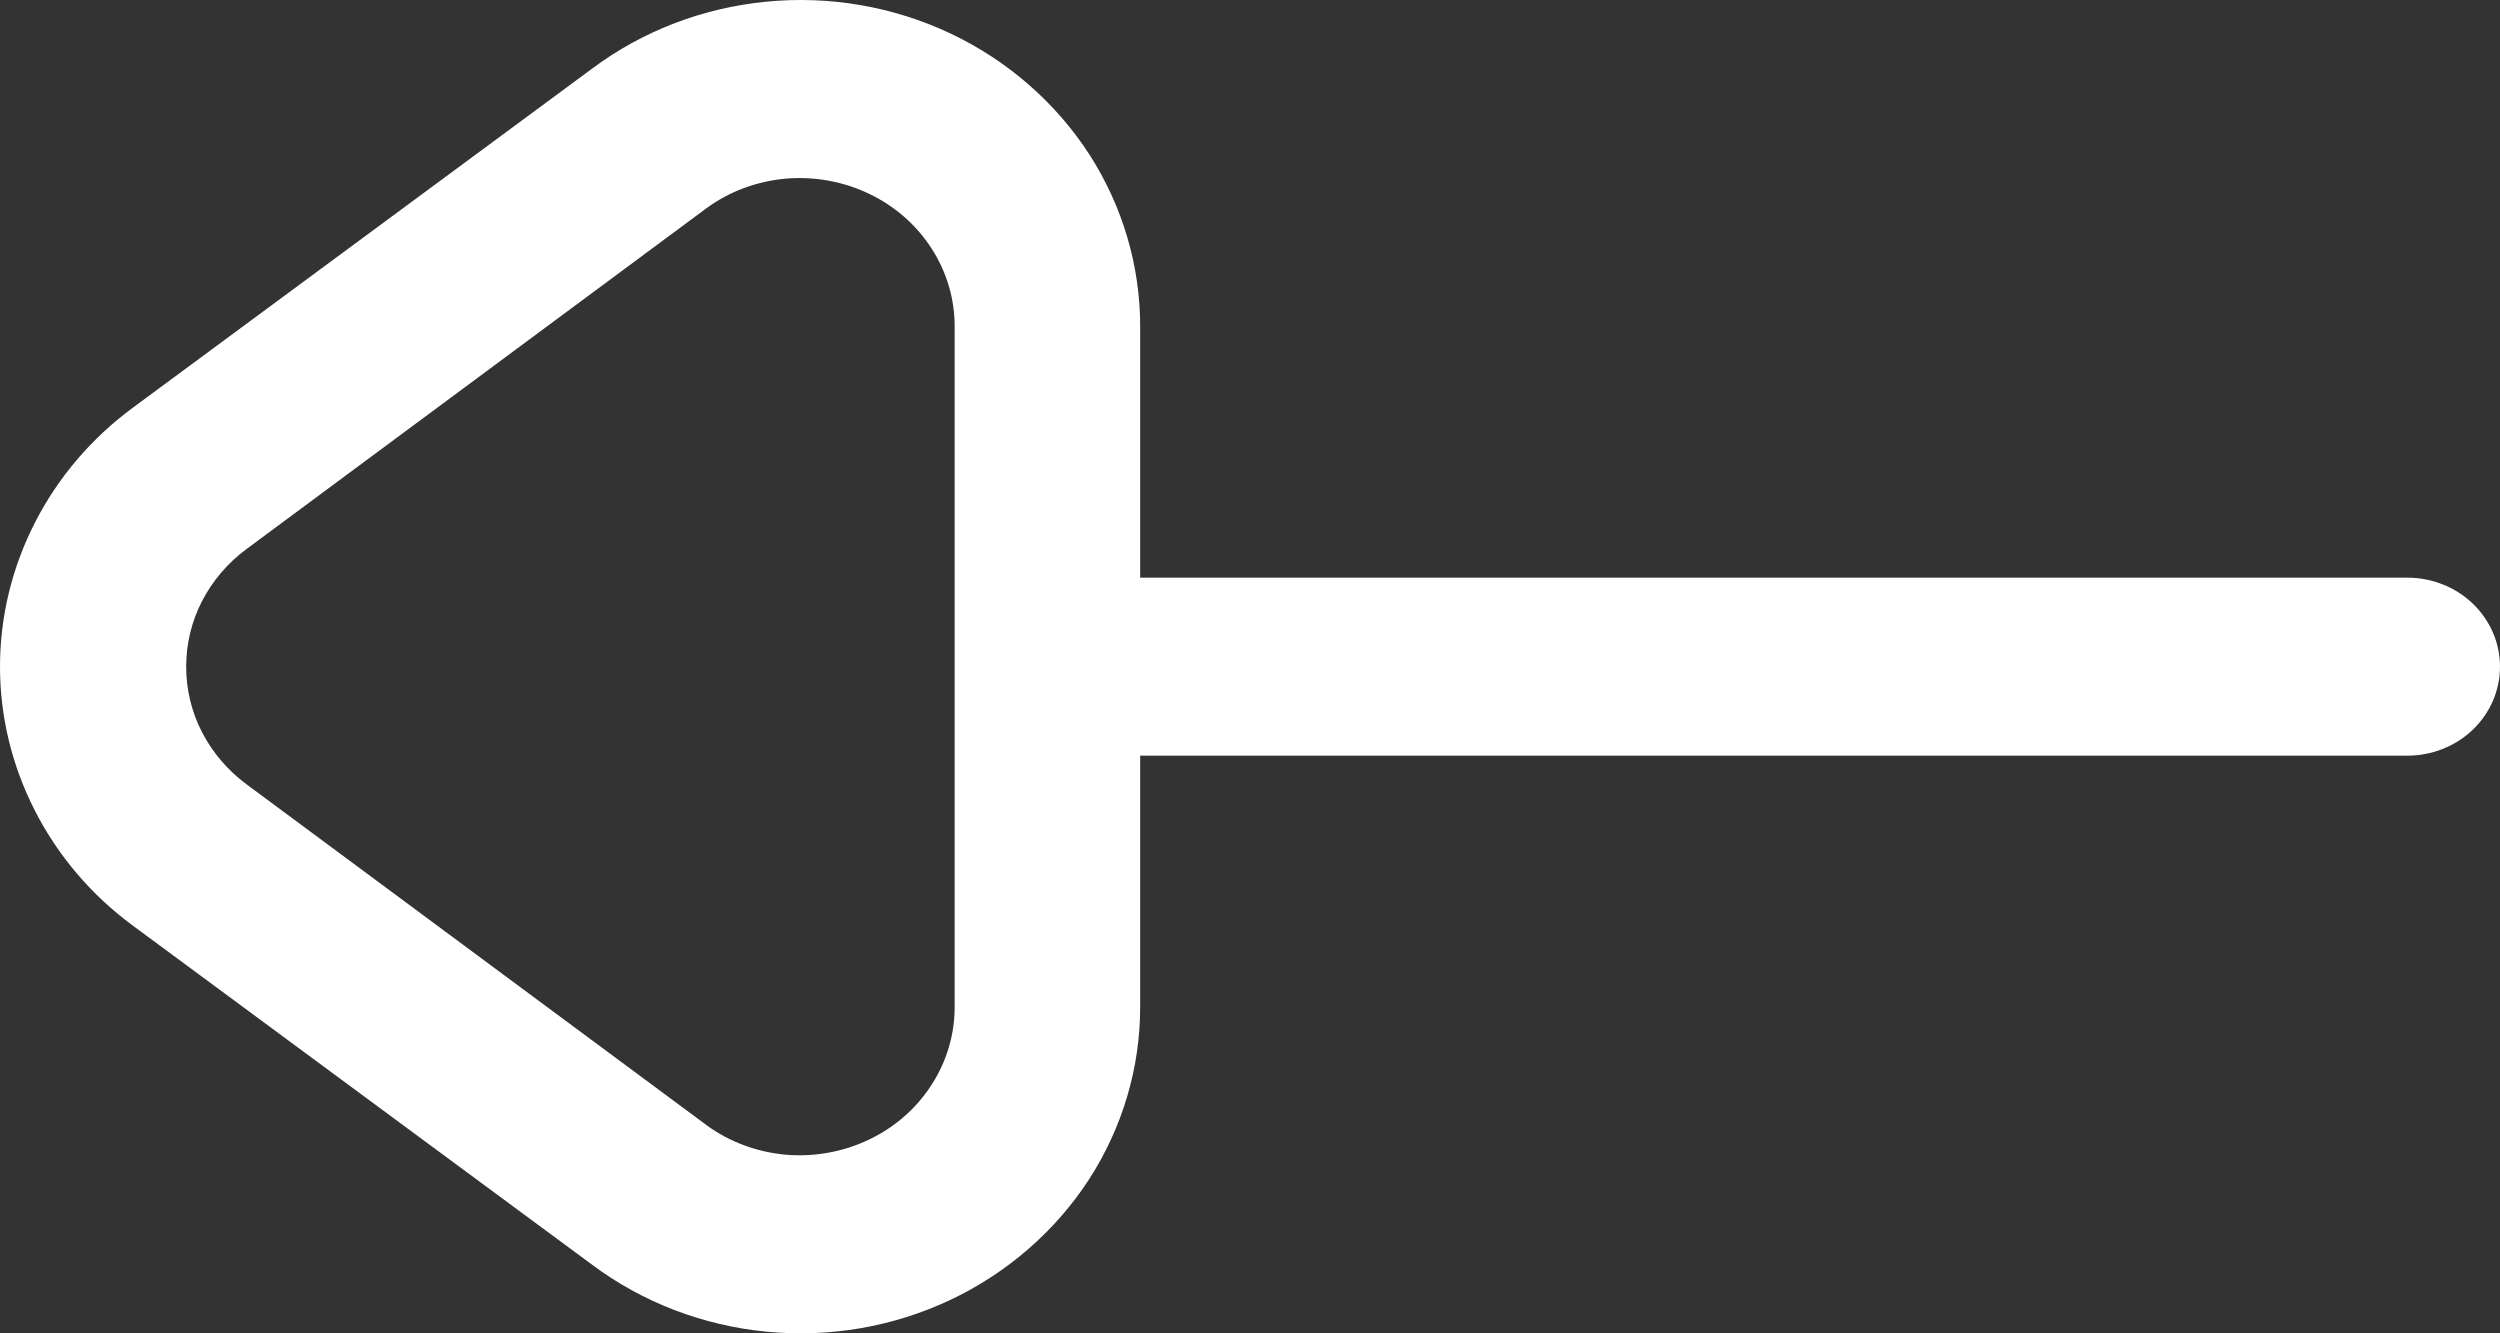 <svg width="15" height="8" viewBox="0 0 15 8" fill="none" xmlns="http://www.w3.org/2000/svg">
<rect x="0" y="0" width="15" height="8" fill="#333333" stroke="none"/>
<path fill-rule="evenodd" clip-rule="evenodd" d="M3.555 0.41C3.857 0.185 4.218 0.047 4.598 0.01C4.978 -0.027 5.36 0.039 5.703 0.201C6.045 0.363 6.333 0.614 6.535 0.925C6.736 1.237 6.842 1.596 6.841 1.963L6.841 3.466L14.444 3.466C14.591 3.466 14.733 3.522 14.837 3.622C14.941 3.722 15 3.858 15 4C15 4.142 14.941 4.278 14.837 4.378C14.733 4.478 14.591 4.534 14.444 4.534L6.841 4.534V6.037C6.842 6.404 6.736 6.763 6.535 7.075C6.333 7.386 6.045 7.637 5.703 7.799C5.36 7.961 4.978 8.027 4.598 7.99C4.218 7.953 3.857 7.815 3.555 7.59L0.796 5.553C0.548 5.37 0.348 5.135 0.21 4.865C0.072 4.596 1.1921e-07 4.3 1.1921e-07 4C1.1921e-07 3.7 0.072 3.404 0.21 3.135C0.348 2.865 0.548 2.63 0.796 2.447L3.555 0.41ZM5.728 6.037C5.729 6.204 5.681 6.367 5.59 6.508C5.499 6.65 5.369 6.764 5.213 6.838C5.058 6.912 4.885 6.943 4.712 6.928C4.54 6.912 4.375 6.851 4.238 6.75L1.478 4.705C1.366 4.622 1.275 4.515 1.212 4.393C1.149 4.271 1.117 4.136 1.117 4C1.117 3.864 1.149 3.729 1.212 3.607C1.275 3.485 1.366 3.378 1.478 3.295L4.238 1.25C4.375 1.149 4.54 1.088 4.712 1.072C4.885 1.057 5.058 1.088 5.213 1.162C5.369 1.236 5.499 1.35 5.59 1.492C5.681 1.633 5.729 1.796 5.728 1.963L5.728 6.037Z" fill="white"/>
</svg>
